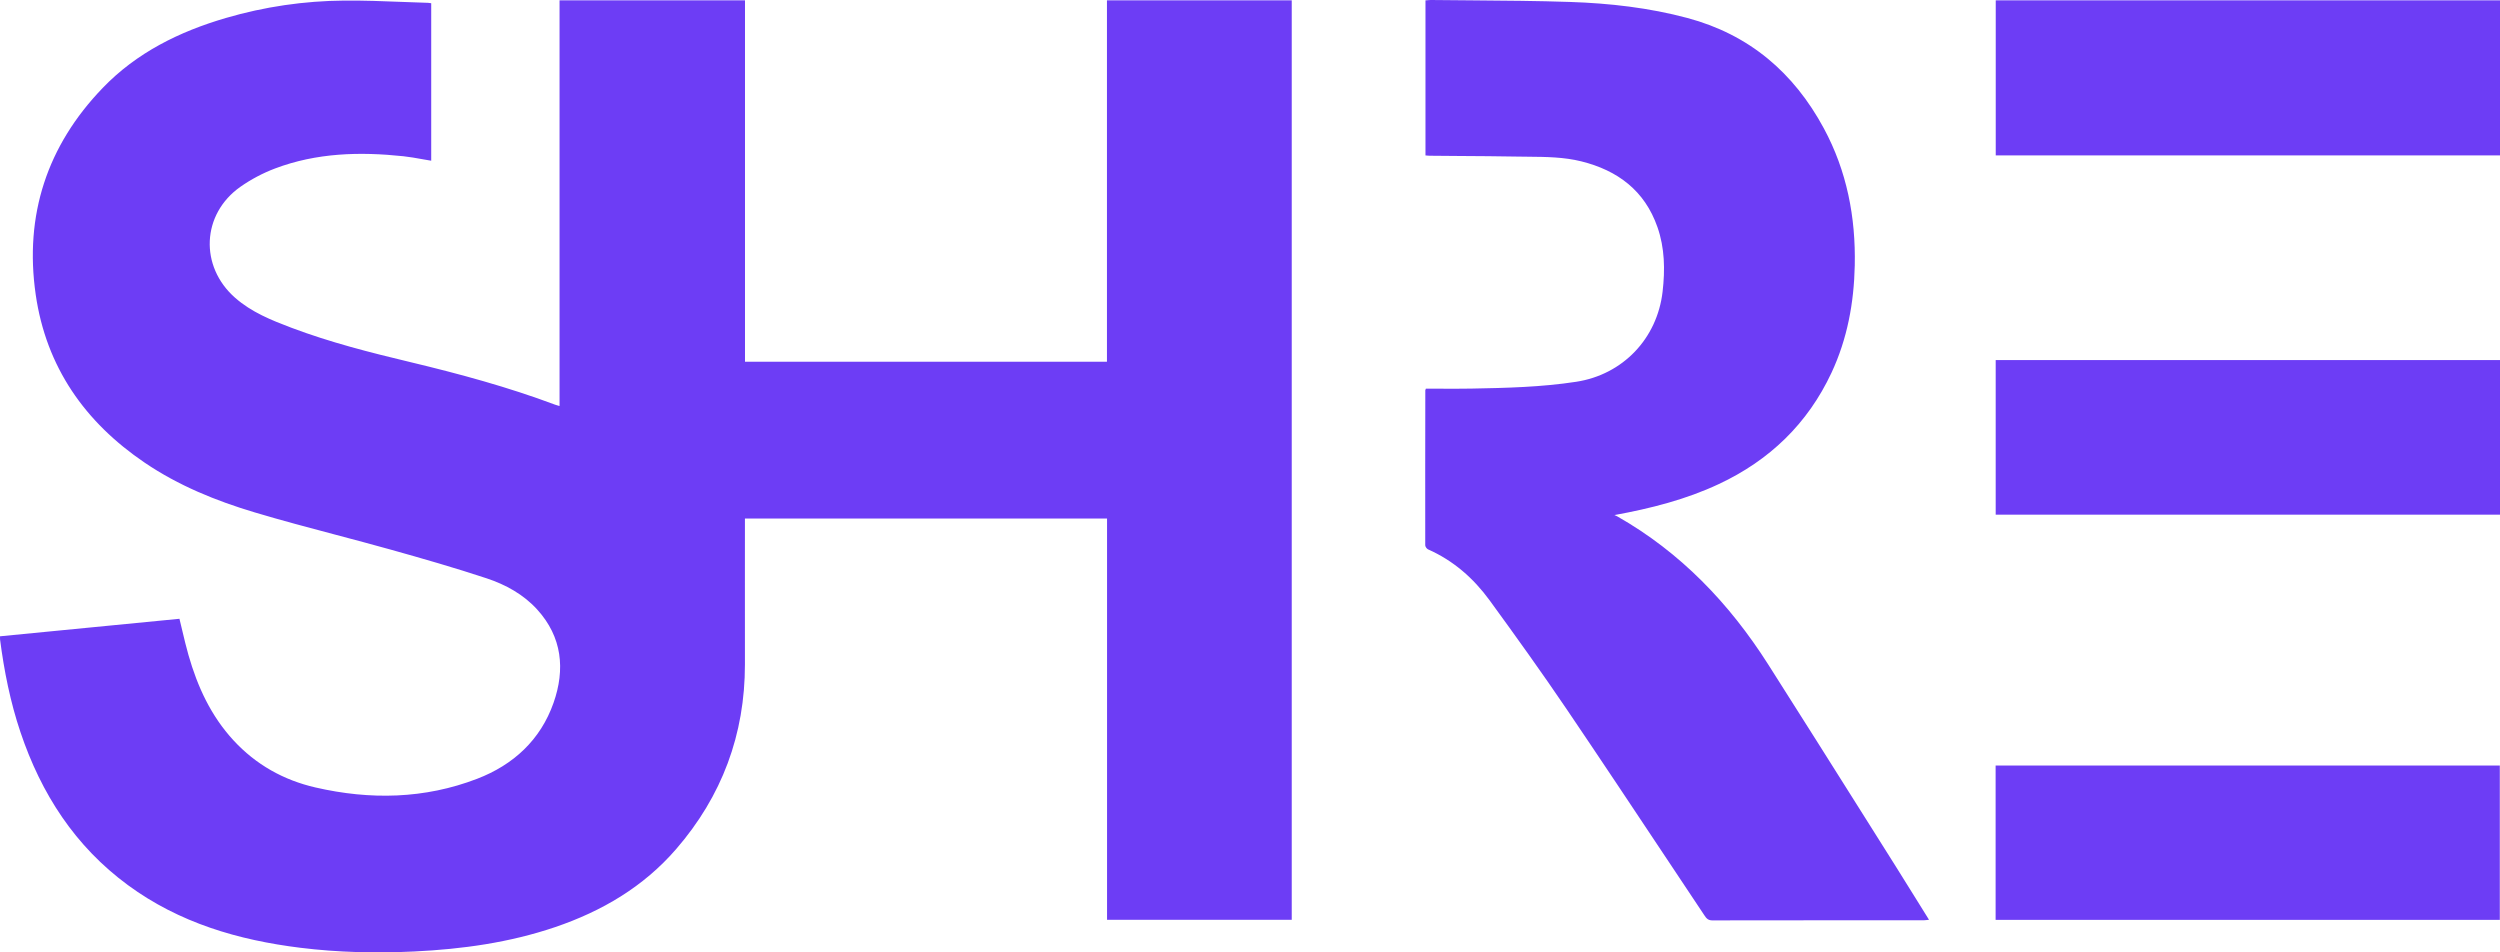 <svg xmlns="http://www.w3.org/2000/svg" width="105" height="40" viewBox="0 0 105 40" fill="none">
  <path fill-rule="evenodd" clip-rule="evenodd" d="M59.886 16.323H59.887L59.877 16.352L59.87 16.37C59.867 16.379 59.865 16.384 59.864 16.387C59.864 16.39 59.863 16.391 59.863 16.393C59.86 18.562 59.856 20.732 59.86 22.902C59.86 22.96 59.923 23.049 59.979 23.074C61.04 23.543 61.886 24.286 62.561 25.21C63.666 26.726 64.76 28.251 65.812 29.804C67.217 31.88 68.606 33.968 69.994 36.055L69.995 36.056L69.995 36.057L69.996 36.058L69.999 36.062L70.002 36.067C70.529 36.86 71.056 37.653 71.585 38.445C71.666 38.568 71.738 38.657 71.918 38.656C74.144 38.651 76.371 38.65 78.597 38.65C79.338 38.65 80.08 38.65 80.821 38.65C80.859 38.65 80.897 38.645 80.942 38.64L80.967 38.636C80.975 38.636 80.984 38.635 80.993 38.633C81.001 38.633 81.01 38.632 81.019 38.631C80.873 38.396 80.729 38.164 80.585 37.933C80.261 37.41 79.941 36.895 79.618 36.382C79.189 35.701 78.76 35.02 78.331 34.339C76.978 32.191 75.625 30.044 74.262 27.903C72.63 25.34 70.582 23.197 67.924 21.687C67.898 21.672 67.87 21.66 67.841 21.648L67.841 21.648C67.83 21.643 67.818 21.638 67.806 21.633C69.347 21.351 70.806 20.979 72.186 20.333C74.317 19.336 75.92 17.799 76.923 15.655C77.589 14.229 77.867 12.714 77.9 11.147C77.942 9.119 77.57 7.185 76.601 5.39C75.336 3.043 73.462 1.449 70.873 0.756C69.258 0.324 67.605 0.137 65.942 0.082C64.57 0.036 63.197 0.026 61.824 0.015C61.254 0.011 60.684 0.007 60.114 5.90646e-05C60.057 -0.001 59.999 0.005 59.943 0.01C59.918 0.012 59.894 0.014 59.87 0.015V6.528C59.883 6.529 59.895 6.53 59.908 6.531C59.917 6.532 59.927 6.533 59.936 6.534C59.977 6.537 60.014 6.541 60.05 6.541C60.448 6.545 60.846 6.548 61.244 6.551L61.245 6.551L61.245 6.551L61.245 6.551H61.245C62.086 6.556 62.927 6.562 63.767 6.577C63.908 6.579 64.049 6.581 64.19 6.582C64.936 6.589 65.683 6.595 66.415 6.777C67.94 7.157 69.076 8.003 69.612 9.536C69.921 10.418 69.935 11.33 69.829 12.25C69.601 14.226 68.155 15.735 66.199 16.035C64.741 16.259 63.271 16.294 61.8 16.321C61.362 16.329 60.923 16.327 60.484 16.325H60.484H60.484H60.484C60.285 16.324 60.086 16.323 59.887 16.323L59.888 16.322L59.886 16.323ZM0.002 26.724L0.069 26.718L0.096 26.715C2.583 26.472 5.056 26.231 7.537 25.989C7.578 26.152 7.616 26.315 7.654 26.477L7.654 26.477C7.737 26.827 7.818 27.172 7.916 27.513C8.294 28.84 8.861 30.07 9.808 31.096C10.75 32.117 11.914 32.767 13.252 33.074C15.546 33.602 17.831 33.559 20.045 32.707C21.558 32.125 22.701 31.079 23.249 29.519C23.743 28.113 23.611 26.755 22.565 25.603C21.988 24.966 21.239 24.555 20.44 24.29C19.107 23.849 17.756 23.461 16.403 23.082C15.639 22.869 14.873 22.665 14.106 22.462C12.966 22.16 11.826 21.858 10.696 21.52C9.07 21.035 7.494 20.393 6.08 19.434C3.569 17.733 1.938 15.417 1.499 12.368C1.019 9.029 1.98 6.118 4.311 3.696C5.739 2.21 7.536 1.325 9.491 0.754C11.112 0.28 12.773 0.038 14.458 0.024C15.277 0.017 16.096 0.049 16.915 0.081L16.915 0.081C17.27 0.095 17.624 0.109 17.979 0.119C18.004 0.12 18.029 0.124 18.058 0.128C18.074 0.13 18.092 0.133 18.111 0.136V6.75C17.987 6.73 17.863 6.708 17.739 6.686L17.739 6.686C17.474 6.638 17.209 6.591 16.942 6.562C15.111 6.368 13.297 6.417 11.552 7.076C11.041 7.269 10.542 7.533 10.095 7.847C8.466 8.996 8.374 11.189 9.876 12.508C10.564 13.112 11.397 13.447 12.235 13.764C13.868 14.38 15.556 14.808 17.251 15.213C19.303 15.705 21.336 16.256 23.315 16.997C23.349 17.01 23.384 17.019 23.428 17.032L23.48 17.047L23.501 17.052V0.013H31.29V15.192H46.492V0.013H54.253V38.631H46.496V21.779H31.287V22.066C31.287 22.714 31.286 23.362 31.286 24.011C31.286 25.307 31.286 26.604 31.287 27.901C31.289 30.851 30.32 33.442 28.397 35.663C27.024 37.249 25.278 38.272 23.312 38.94C21.396 39.59 19.415 39.864 17.404 39.962C15.803 40.039 14.207 40.004 12.617 39.807C10.005 39.484 7.532 38.76 5.376 37.177C3.155 35.546 1.731 33.342 0.859 30.75C0.433 29.482 0.172 28.178 0.002 26.855C-0.001 26.835 -0 26.815 0.001 26.786C0.001 26.769 0.001 26.749 0.001 26.724H0.002ZM105 6.528V0.015H83.821V6.528H105ZM105 15.124V21.615H83.819V15.124H105ZM83.816 32.152V38.634H104.992V32.152H83.816Z" fill="#6D3DF5"/>
</svg>